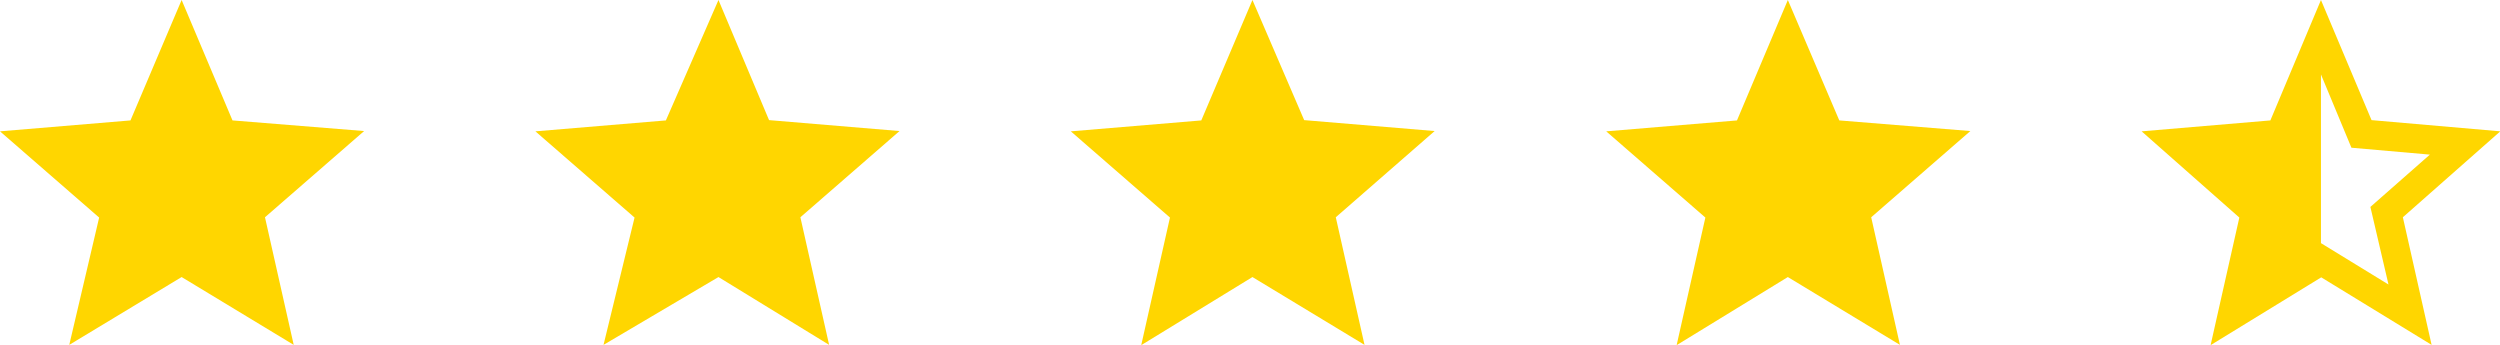 <svg xmlns="http://www.w3.org/2000/svg" viewBox="0 0 86.99 12"><defs><style>.cls-1{fill:#ffd600;}</style></defs><g id="Layer_2" data-name="Layer 2"><g id="Layer_1-2" data-name="Layer 1"><path class="cls-1" d="M6.32,9.64,10.22,12l-1-4.44,3.45-3L8.09,4.19,6.32,0,4.54,4.19,0,4.57l3.45,3L2.41,12Z"/><path class="cls-1" d="M25,9.64,28.85,12l-1-4.44,3.45-3-4.54-.38L25,0,23.17,4.19l-4.54.38,3.45,3L21,12Z"/><path class="cls-1" d="M43.58,9.64,47.48,12l-1-4.44,3.44-3-4.54-.38L43.58,0,41.8,4.19l-4.54.38,3.45,3-1,4.44Z"/><path class="cls-1" d="M62.21,9.64,66.11,12l-1-4.44,3.45-3L64,4.19,62.21,0,60.44,4.19l-4.55.38,3.45,3-1,4.44Z"/><path class="cls-1" d="M87,4.57l-4.48-.39L80.76,0,79,4.19l-4.48.38,3.4,3-1,4.44,3.85-2.36L84.61,12l-1-4.44ZM80.76,8.46V2.59l1.06,2.55,2.73.24L82.48,7.2l.63,2.7Z"/></g></g></svg>